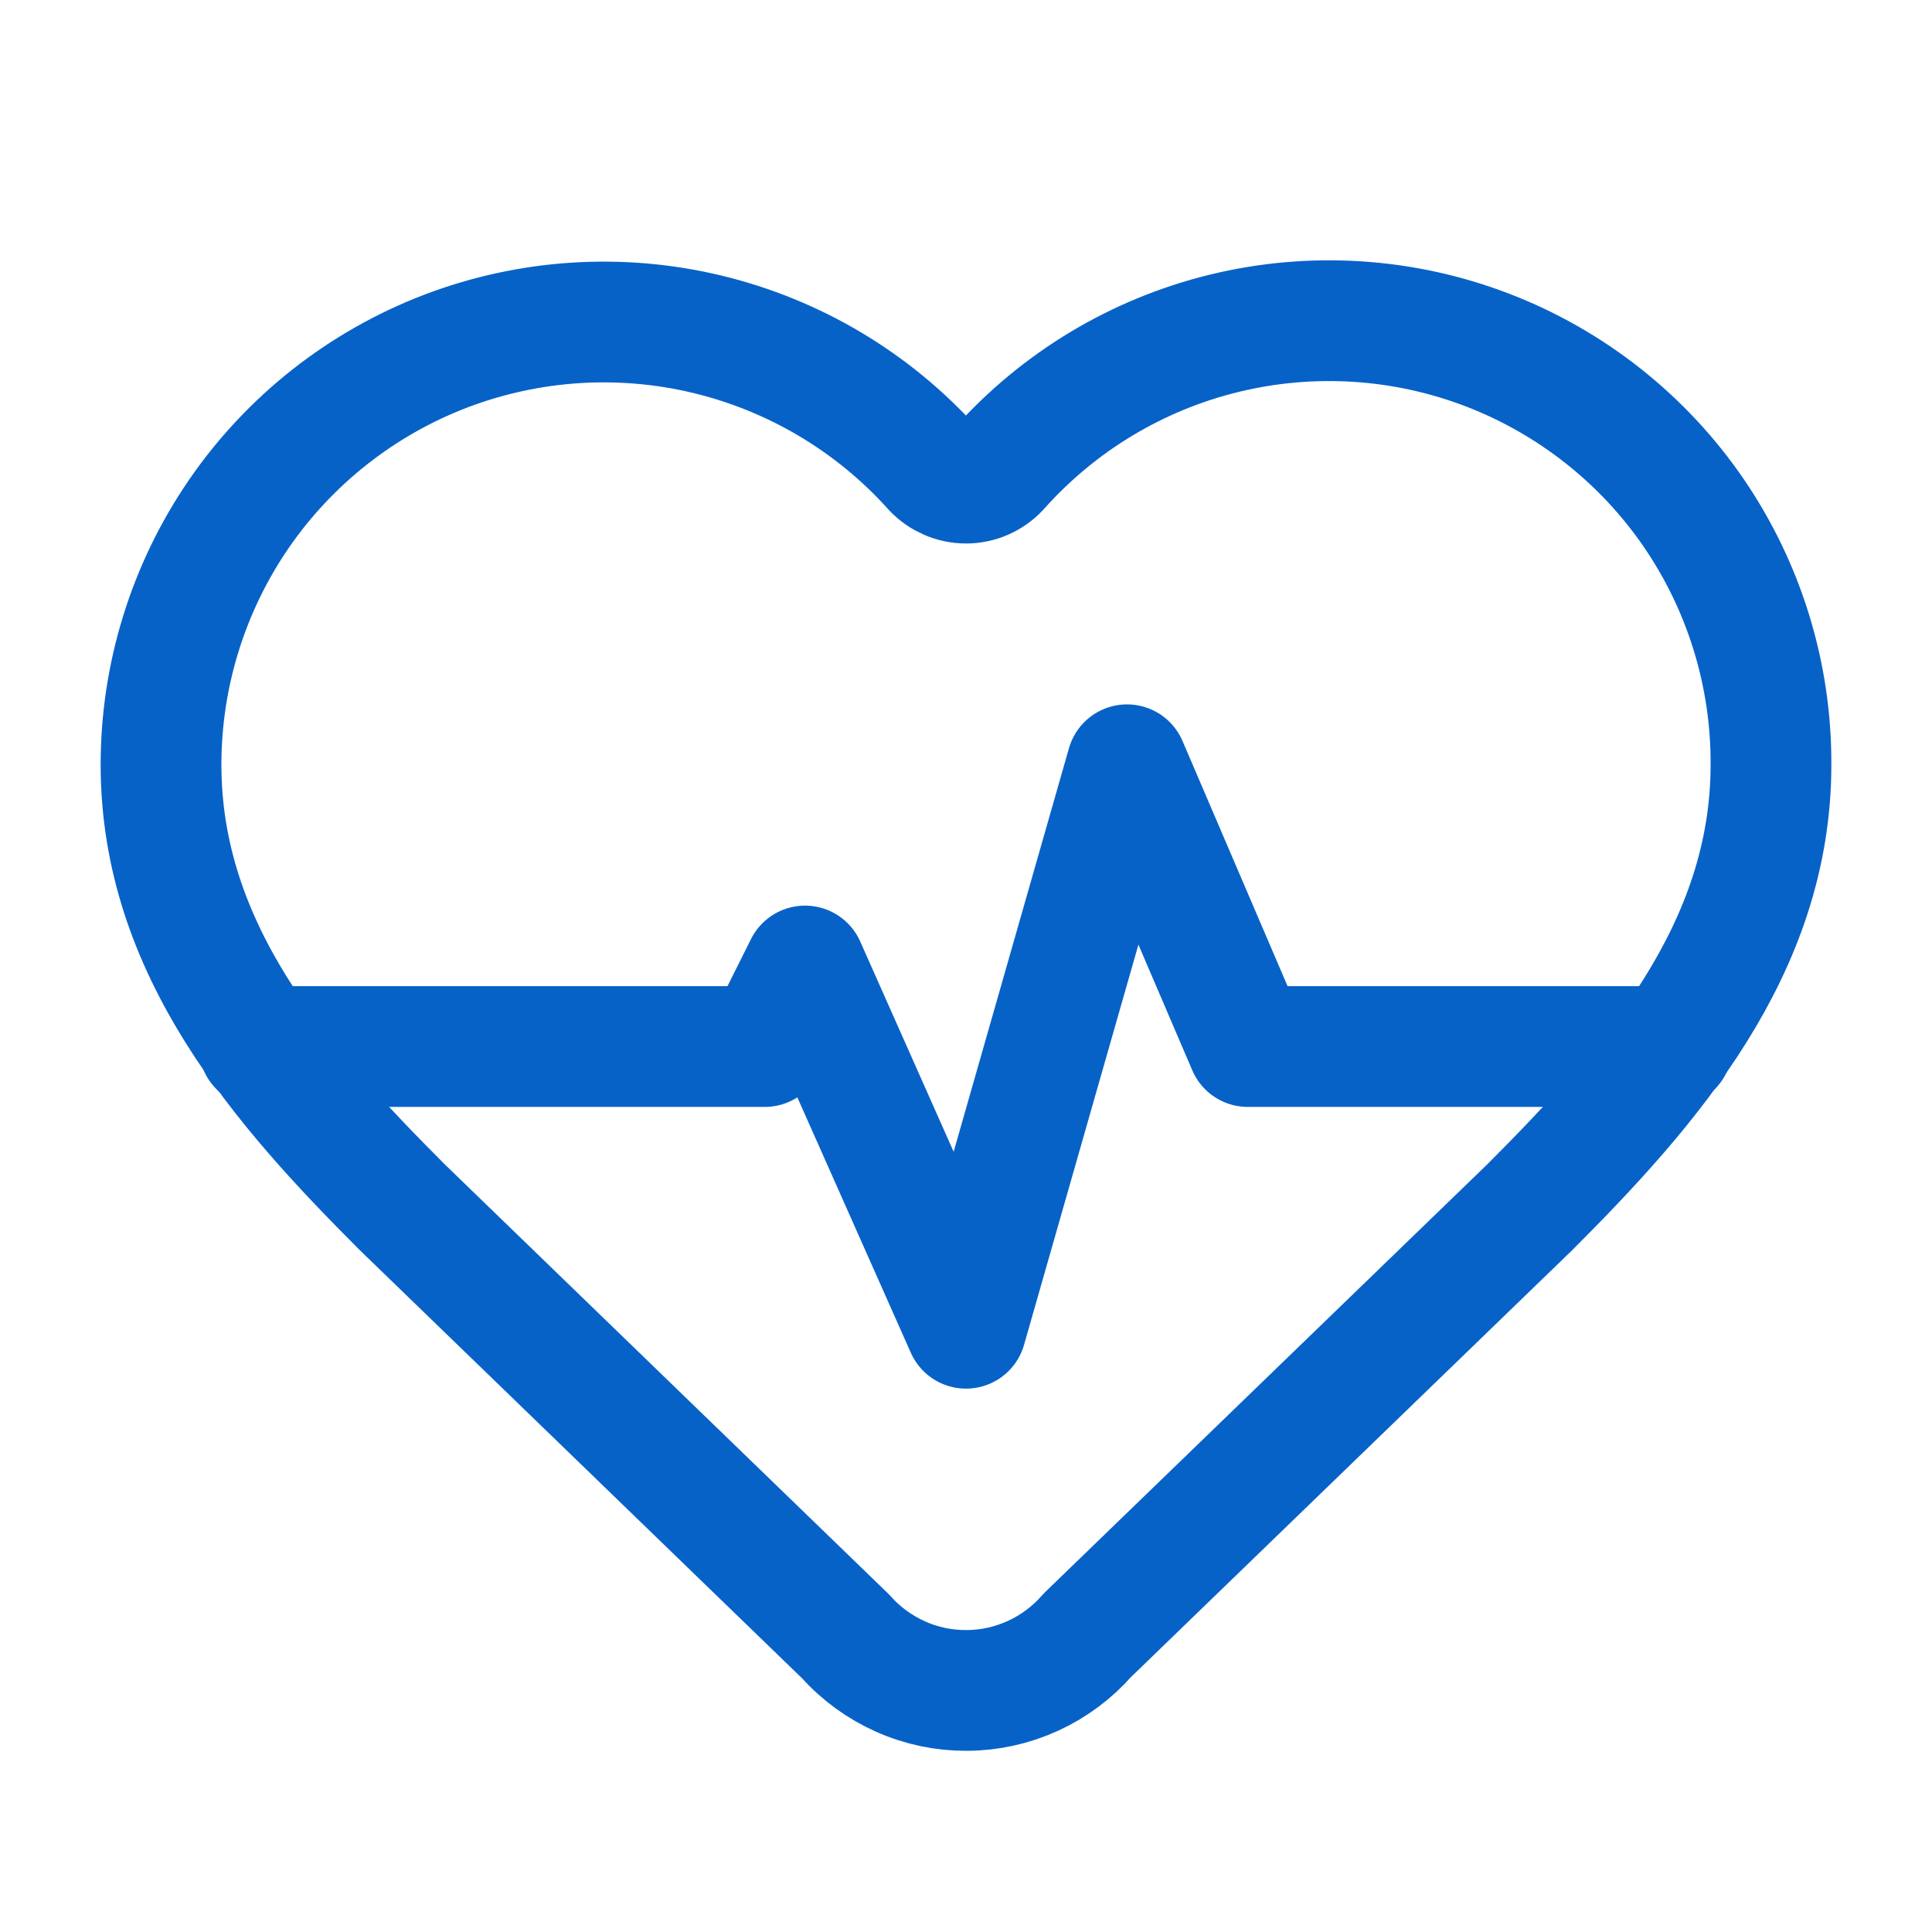 <svg width="32" height="32" viewBox="0 0 32 32" fill="none" xmlns="http://www.w3.org/2000/svg">
<path d="M2.667 12.666C2.667 11.183 3.117 9.734 3.957 8.511C4.798 7.289 5.99 6.35 7.375 5.819C8.761 5.288 10.275 5.19 11.717 5.537C13.16 5.885 14.463 6.661 15.454 7.765C15.524 7.84 15.609 7.899 15.703 7.94C15.796 7.981 15.898 8.002 16 8.002C16.102 8.002 16.203 7.981 16.297 7.94C16.391 7.899 16.475 7.84 16.545 7.765C17.534 6.654 18.837 5.871 20.282 5.519C21.727 5.168 23.244 5.264 24.633 5.796C26.021 6.329 27.215 7.271 28.055 8.498C28.894 9.726 29.34 11.179 29.333 12.666C29.333 15.72 27.333 18 25.333 20L18.011 27.084C17.762 27.369 17.456 27.598 17.112 27.756C16.768 27.914 16.395 27.997 16.016 27.999C15.638 28.002 15.263 27.924 14.918 27.77C14.572 27.616 14.262 27.391 14.011 27.109L6.667 20C4.667 18 2.667 15.733 2.667 12.666Z" stroke="#0762C8" stroke-width="2" stroke-linecap="round" stroke-linejoin="round"/>
<path d="M4.293 17.334H12.667L13.334 16L16 22L18.667 12.667L20.667 17.334H27.694" stroke="#0762C8" stroke-width="2" stroke-linecap="round" stroke-linejoin="round"/>
</svg>
